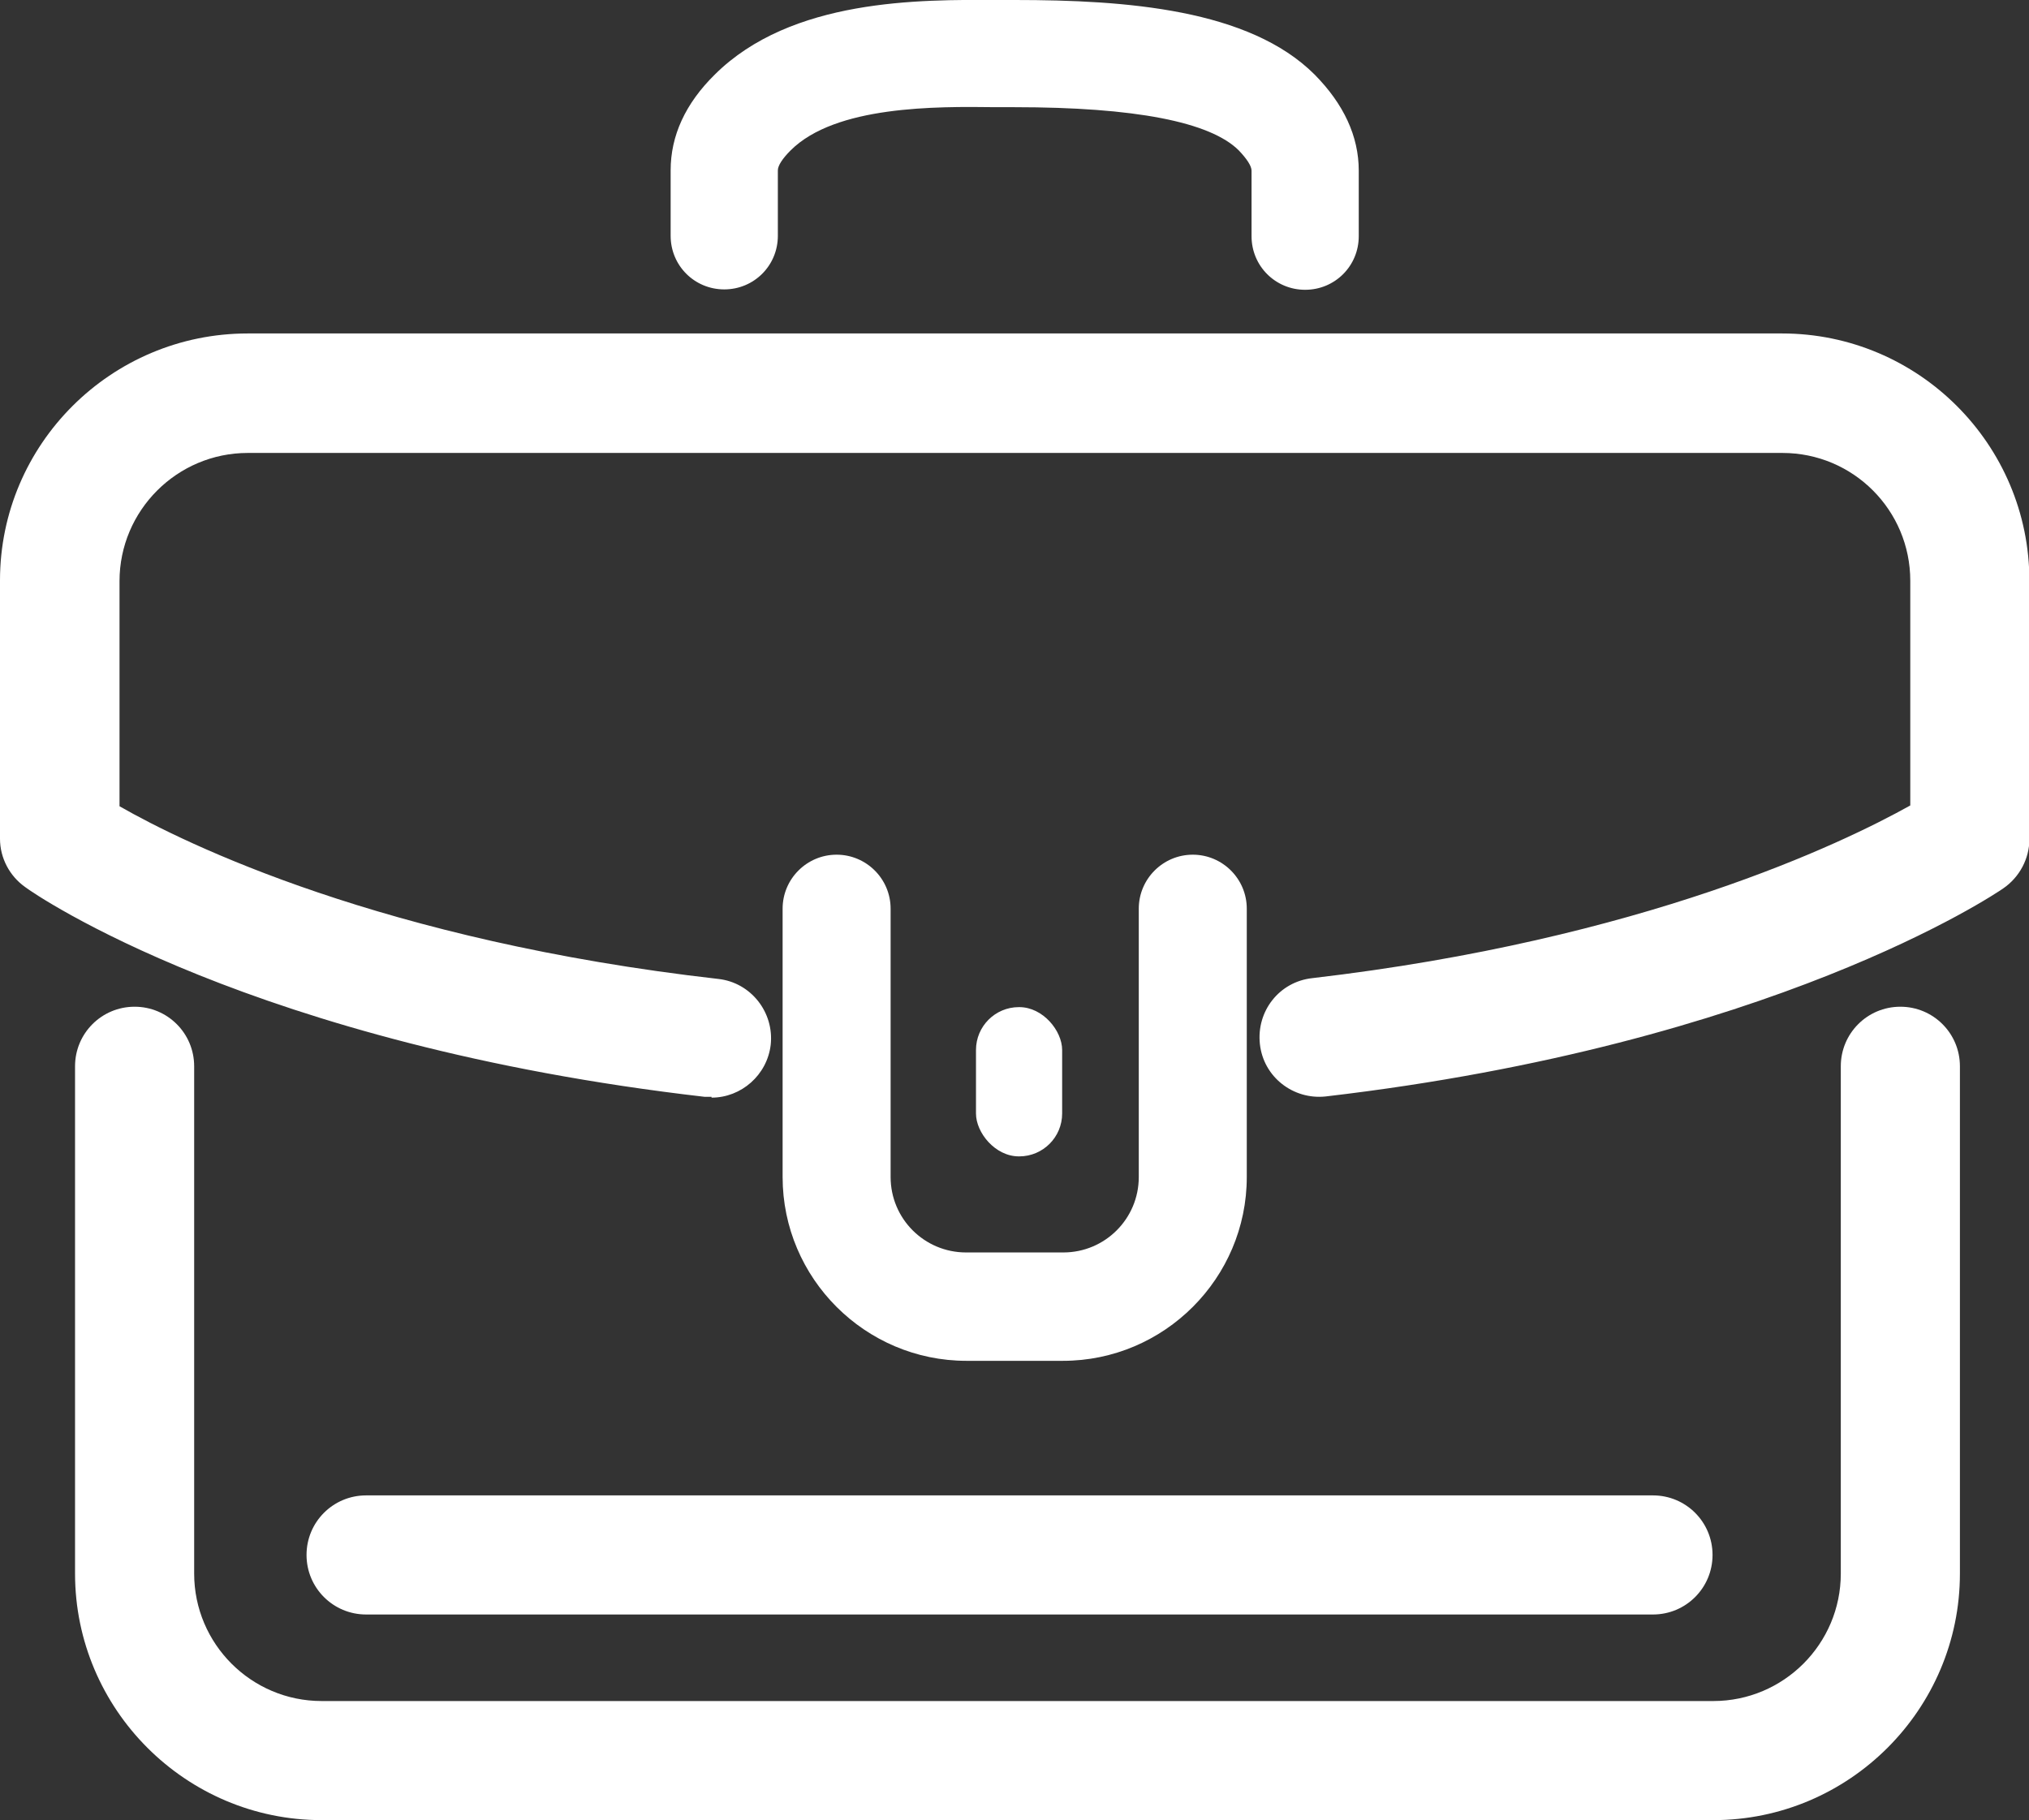 <?xml version="1.0" encoding="UTF-8"?>
<svg id="Capa_2" data-name="Capa 2" xmlns="http://www.w3.org/2000/svg" viewBox="0 0 51.1 45.85">
  <rect x="0" y="0" width="51.1" height="45.85" fill="#333333" stroke="none"/>
  <defs>
    <style>
      .cls-1 {
        fill: #fff;
        stroke-width: 0px;
      }
    </style>
  </defs>
  <g id="Capa_1-2" data-name="Capa 1">
    <g>
      <path class="cls-1" d="M43.16,45.85H8.1c-3.42,0-6.21-2.79-6.21-6.21v-12.78c0-.83.67-1.5,1.5-1.5s1.5.67,1.5,1.5v12.78c0,1.77,1.44,3.21,3.21,3.21h35.05c1.77,0,3.21-1.44,3.21-3.21v-12.78c0-.83.67-1.5,1.5-1.5s1.5.67,1.5,1.5v12.78c0,3.42-2.79,6.21-6.21,6.21Z"/>
      <path class="cls-1" d="M17.92,27.63c-.06,0-.11,0-.17,0C6.37,26.32.86,22.52.64,22.35.24,22.07,0,21.61,0,21.13v-6.51c0-3.43,2.8-6.22,6.24-6.22h38.64c3.43,0,6.23,2.79,6.23,6.23v6.51c0,.49-.25.96-.66,1.24-.23.16-5.84,3.93-17.06,5.24-.82.09-1.57-.49-1.66-1.32s.49-1.57,1.32-1.66c8.33-.97,13.36-3.4,15.06-4.35v-5.66c0-1.78-1.44-3.22-3.22-3.22H6.24c-1.78,0-3.23,1.45-3.23,3.23v5.67c1.66.95,6.64,3.39,15.08,4.35.82.09,1.41.84,1.32,1.66-.09.76-.74,1.33-1.49,1.33Z"/>
      <path class="cls-1" d="M32.87,7.3c-.75,0-1.35-.6-1.35-1.35v-1.65c0-.12-.12-.3-.32-.51-.72-.72-2.62-1.09-5.65-1.09h-.47c-1.51-.02-4.04-.04-5.17,1.09-.2.2-.32.38-.32.5v1.65c0,.75-.6,1.35-1.35,1.35s-1.35-.6-1.35-1.35v-1.65c0-.87.37-1.68,1.11-2.41C19.93-.04,23.17-.01,25.11,0h.45c2.8,0,5.9.23,7.55,1.88.73.74,1.11,1.55,1.11,2.42v1.65c0,.75-.6,1.35-1.35,1.35Z"/>
      <path class="cls-1" d="M26.79,34.28h-2.45c-2.55,0-4.63-2.08-4.63-4.63v-6.76c0-.75.61-1.36,1.36-1.36s1.36.61,1.36,1.36v6.76c0,1.05.85,1.9,1.9,1.9h2.45c1.05,0,1.9-.85,1.9-1.9v-6.76c0-.75.61-1.36,1.36-1.36s1.36.61,1.36,1.36v6.76c0,2.55-2.08,4.63-4.63,4.63Z"/>
      <rect class="cls-1" x="24.58" y="25.37" width="2.17" height="3.76" rx="1.08" ry="1.08"/>
      <path class="cls-1" d="M41.62,40.67H9.22c-.83,0-1.5-.67-1.5-1.5s.67-1.5,1.5-1.5h32.41c.83,0,1.5.67,1.5,1.5s-.67,1.5-1.5,1.5Z"/>
    </g>
  </g>
</svg>